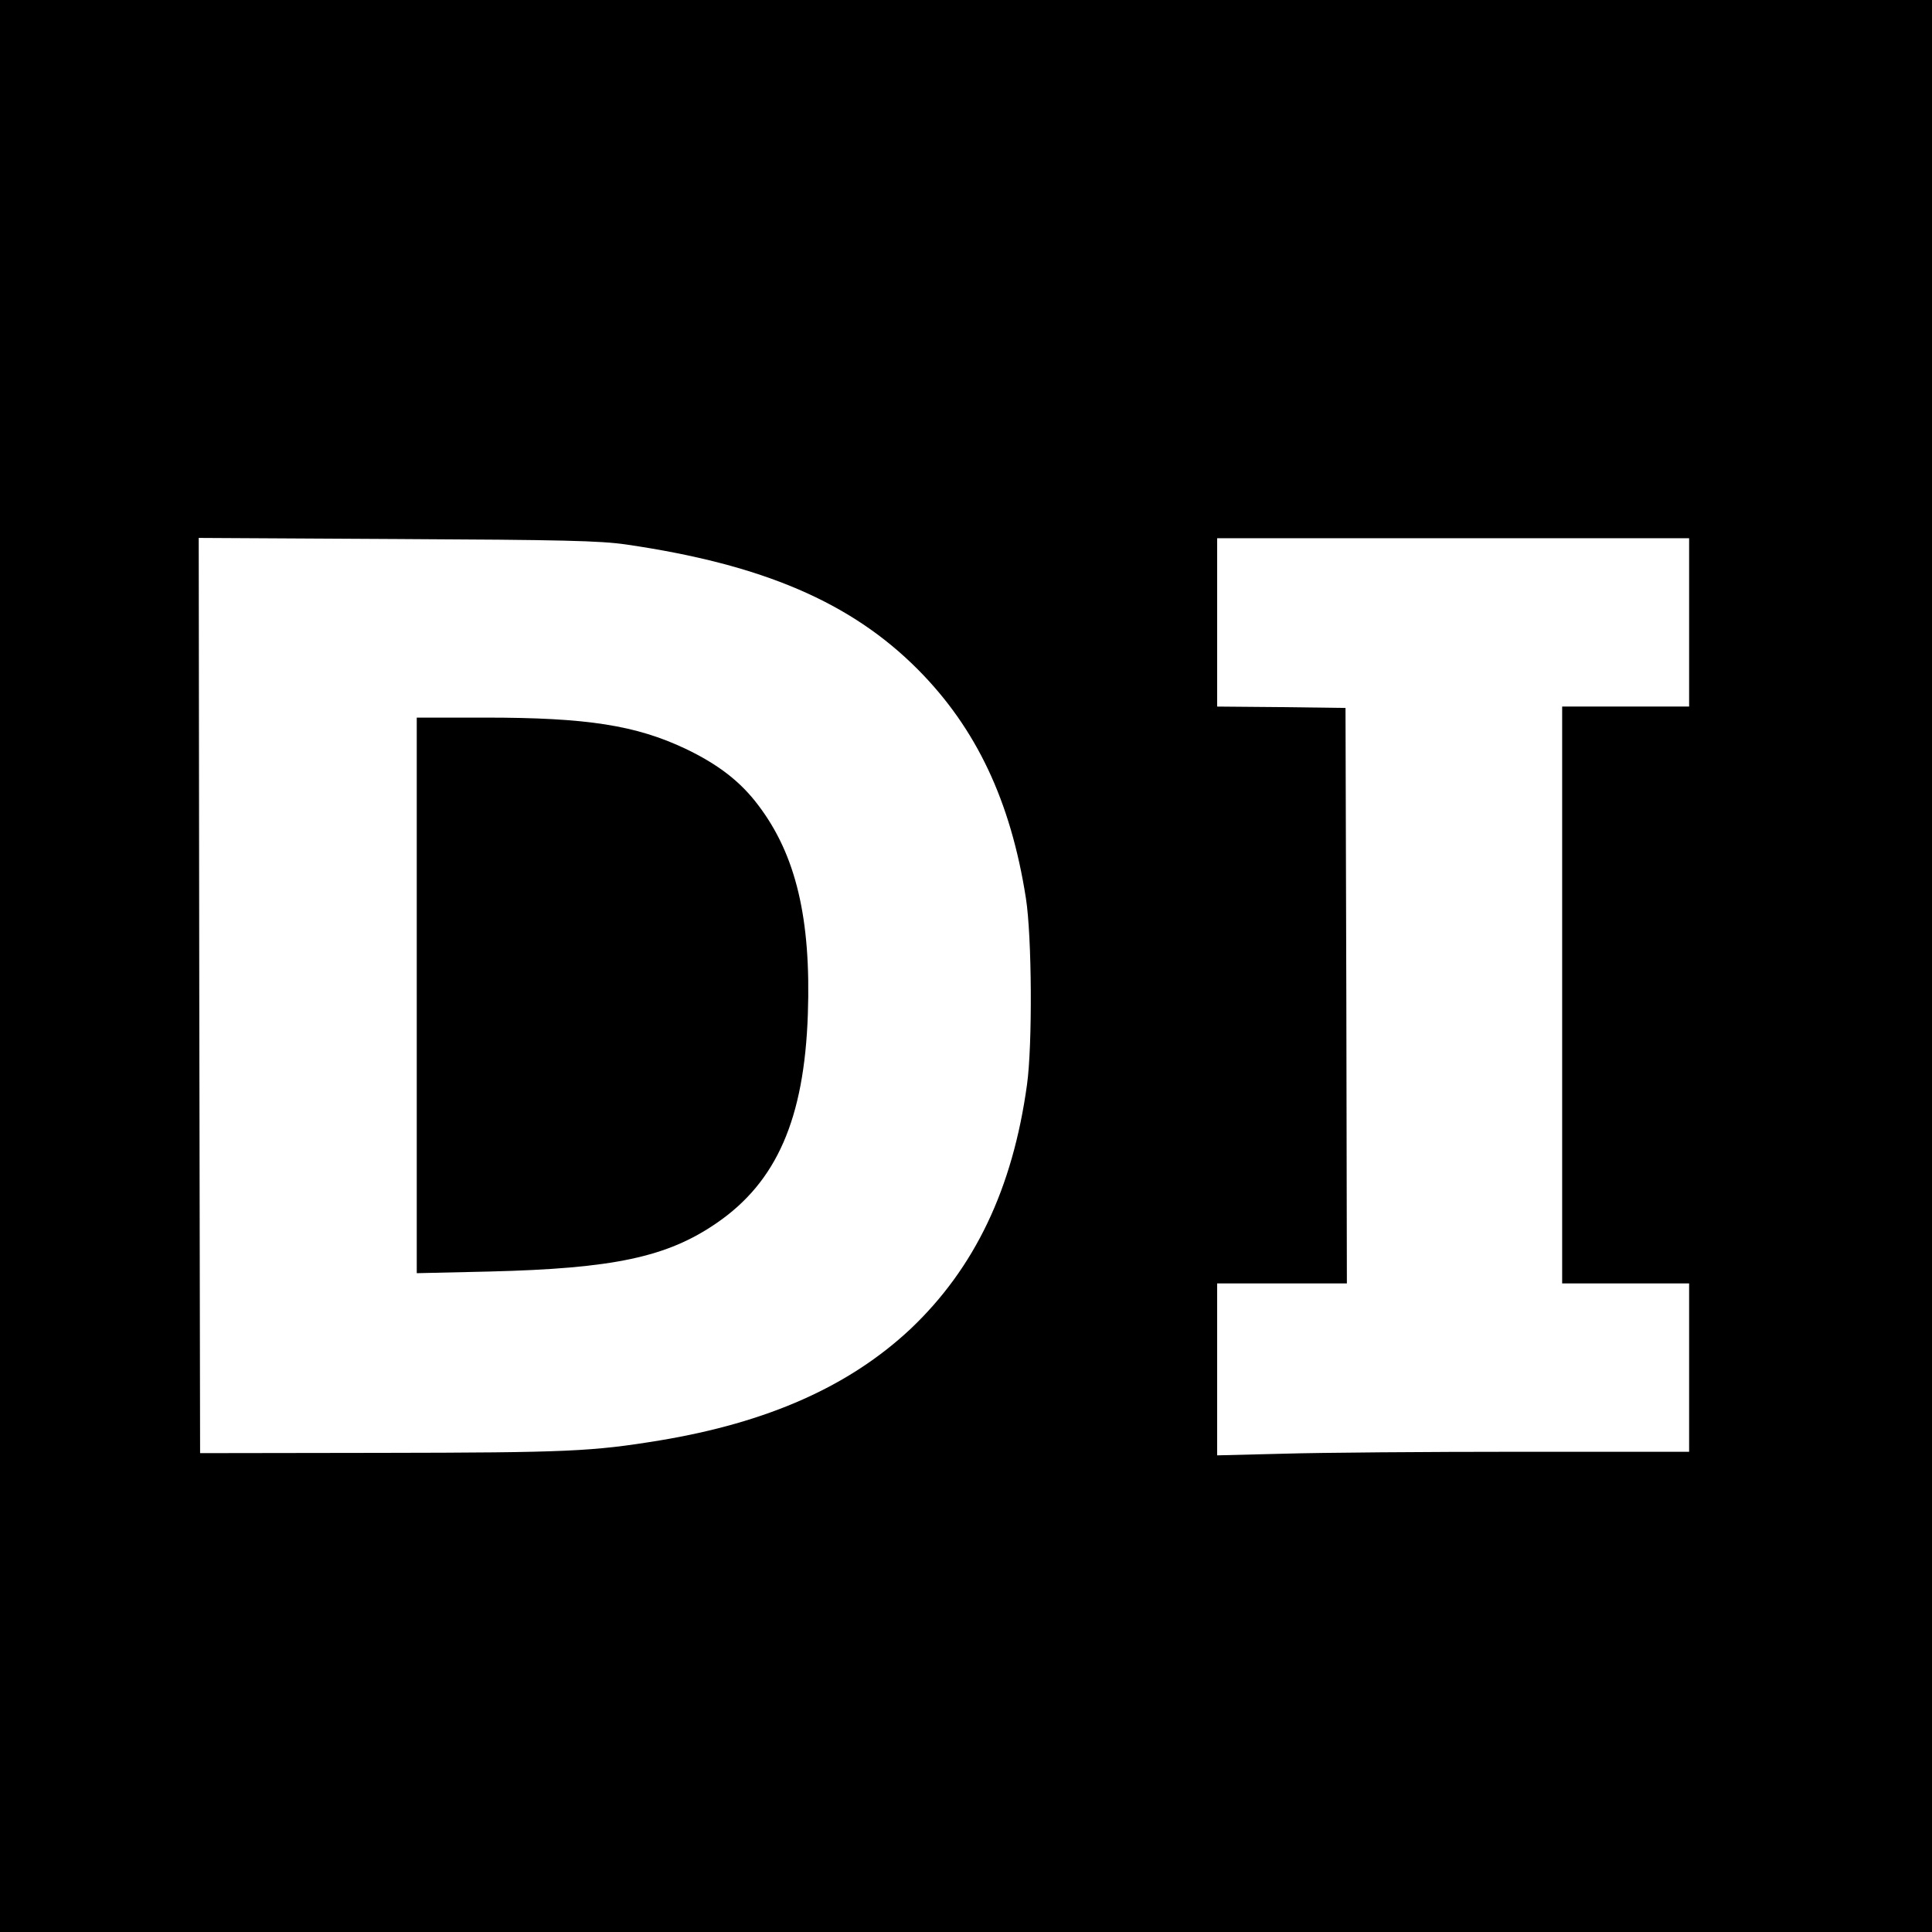 <?xml version="1.0" standalone="no"?>
<!DOCTYPE svg PUBLIC "-//W3C//DTD SVG 20010904//EN"
 "http://www.w3.org/TR/2001/REC-SVG-20010904/DTD/svg10.dtd">
<svg version="1.0" xmlns="http://www.w3.org/2000/svg"
 width="700pt" height="700pt" viewBox="0 0 700 700"
 preserveAspectRatio="xMidYMid meet">
<g transform="translate(0,700) scale(0.1,-0.1)"
fill="#000000" stroke="none">
<path d="M0 3500 l0 -3500 3500 0 3500 0 0 3500 0 3500 -3500 0 -3500 0 0
-3500z m2270 1527 c493 -72 813 -209 1055 -452 212 -213 337 -477 392 -829 22
-139 24 -533 4 -676 -52 -378 -190 -665 -422 -885 -222 -208 -517 -339 -909
-404 -244 -40 -333 -44 -1010 -45 l-655 -1 -3 1658 -2 1658 717 -4 c602 -3
737 -6 833 -20z m3850 -282 l0 -305 -230 0 -230 0 0 -1045 0 -1045 230 0 230
0 0 -305 0 -305 -613 0 c-338 0 -722 -3 -855 -7 l-242 -6 0 311 0 312 235 0
235 0 -2 1043 -3 1042 -232 3 -233 2 0 305 0 305 855 0 855 0 0 -305z"/>
<path d="M1510 3393 l0 -1006 263 6 c450 11 644 52 824 176 217 149 317 377
330 756 12 346 -43 578 -180 758 -64 85 -144 147 -263 204 -180 85 -356 113
-725 113 l-249 0 0 -1007z"/>
</g>
</svg>
